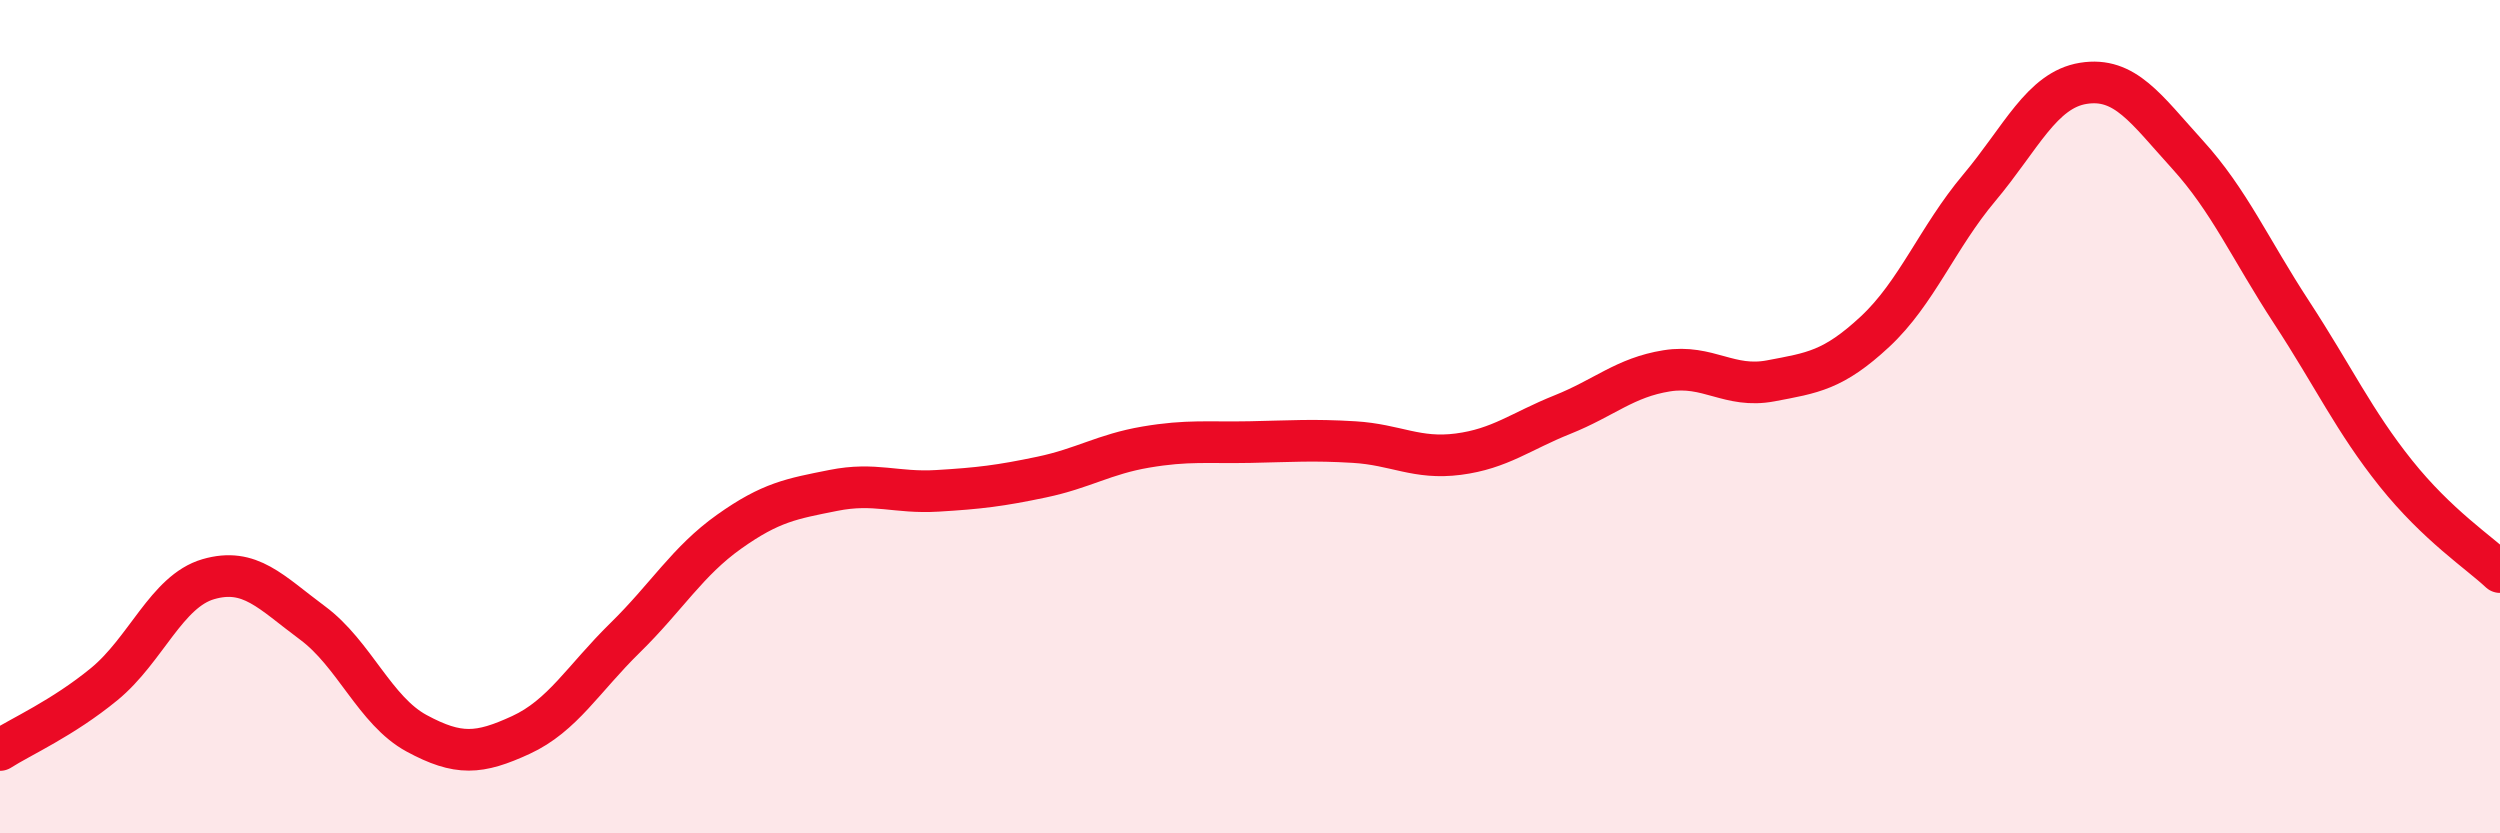 
    <svg width="60" height="20" viewBox="0 0 60 20" xmlns="http://www.w3.org/2000/svg">
      <path
        d="M 0,18 C 0.5,17.68 1.5,17.24 2.5,16.42 C 3.5,15.6 4,14.19 5,13.9 C 6,13.61 6.5,14.21 7.5,14.95 C 8.5,15.69 9,17.06 10,17.6 C 11,18.14 11.5,18.1 12.5,17.64 C 13.5,17.18 14,16.29 15,15.31 C 16,14.33 16.5,13.47 17.5,12.76 C 18.5,12.05 19,11.97 20,11.77 C 21,11.57 21.5,11.84 22.5,11.78 C 23.5,11.72 24,11.66 25,11.45 C 26,11.24 26.5,10.9 27.5,10.73 C 28.5,10.56 29,10.63 30,10.61 C 31,10.59 31.5,10.55 32.5,10.61 C 33.5,10.67 34,11.03 35,10.9 C 36,10.77 36.5,10.35 37.5,9.95 C 38.5,9.55 39,9.06 40,8.9 C 41,8.74 41.5,9.33 42.5,9.14 C 43.5,8.95 44,8.89 45,7.96 C 46,7.03 46.5,5.7 47.5,4.51 C 48.5,3.32 49,2.16 50,2 C 51,1.84 51.5,2.61 52.5,3.71 C 53.5,4.81 54,5.97 55,7.5 C 56,9.03 56.5,10.11 57.5,11.36 C 58.5,12.61 59.5,13.26 60,13.73L60 20L0 20Z"
        fill="#EB0A25"
        opacity="0.1"
        stroke-linecap="round"
        stroke-linejoin="round"
      />
      <path
        d="M 0,18 C 0.5,17.68 1.5,17.24 2.5,16.42 C 3.5,15.6 4,14.19 5,13.9 C 6,13.61 6.5,14.21 7.5,14.95 C 8.5,15.69 9,17.06 10,17.6 C 11,18.14 11.5,18.1 12.5,17.64 C 13.5,17.18 14,16.29 15,15.31 C 16,14.33 16.5,13.47 17.5,12.76 C 18.5,12.05 19,11.97 20,11.77 C 21,11.57 21.5,11.84 22.5,11.78 C 23.5,11.72 24,11.66 25,11.45 C 26,11.24 26.5,10.9 27.5,10.73 C 28.5,10.56 29,10.63 30,10.61 C 31,10.59 31.5,10.55 32.5,10.61 C 33.5,10.67 34,11.03 35,10.9 C 36,10.77 36.5,10.35 37.5,9.95 C 38.5,9.55 39,9.06 40,8.9 C 41,8.74 41.5,9.33 42.5,9.14 C 43.5,8.95 44,8.89 45,7.96 C 46,7.03 46.5,5.7 47.5,4.51 C 48.5,3.32 49,2.16 50,2 C 51,1.84 51.5,2.61 52.5,3.71 C 53.5,4.81 54,5.97 55,7.5 C 56,9.03 56.5,10.11 57.5,11.36 C 58.5,12.61 59.5,13.26 60,13.73"
        stroke="#EB0A25"
        stroke-width="1"
        fill="none"
        stroke-linecap="round"
        stroke-linejoin="round"
      />
    </svg>
  